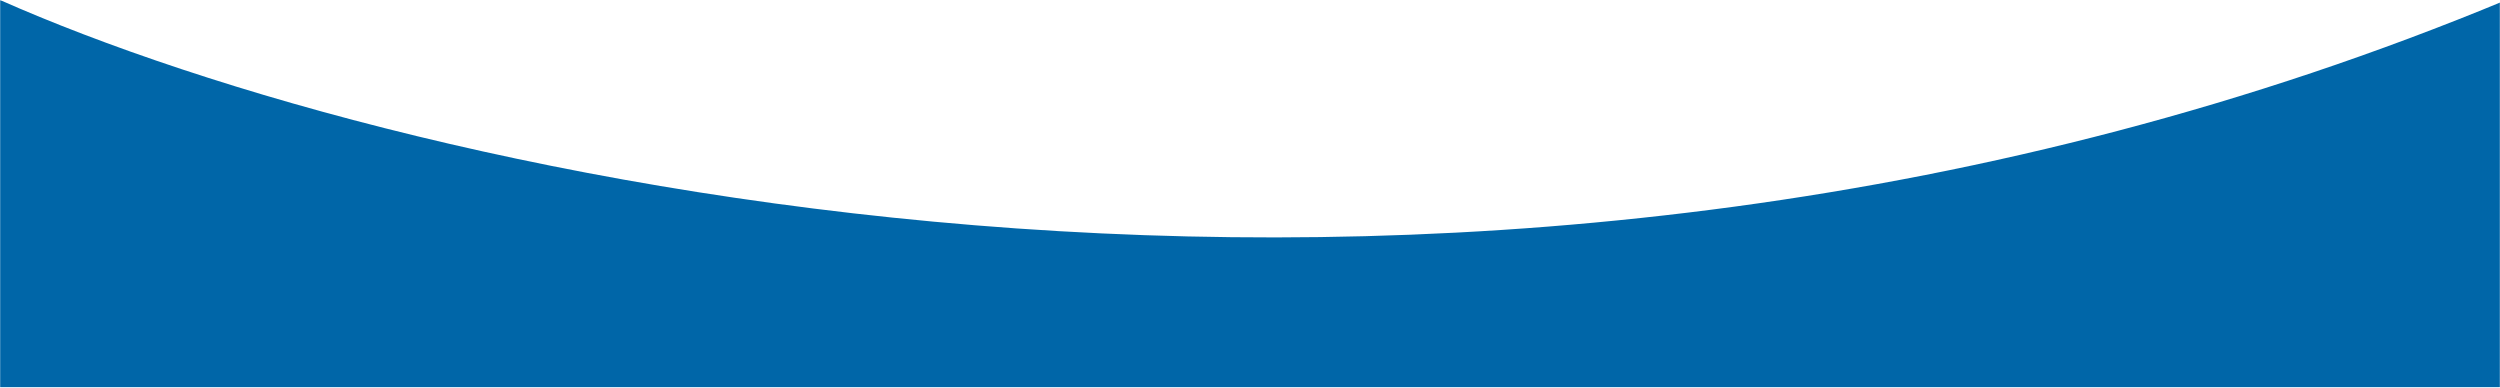 <svg width="1600" height="248" viewBox="0 0 1600 248" fill="none" xmlns="http://www.w3.org/2000/svg">
<mask id="mask0_2007_3" style="mask-type:alpha" maskUnits="userSpaceOnUse" x="0" y="0" width="1600" height="248">
<rect width="1600" height="248" fill="#D9D9D9"/>
</mask>
<g mask="url(#mask0_2007_3)">
<path d="M1604 0C941.6 275.2 258.667 114.667 0 0V248H296H1604C1609.33 165.333 1616.8 0 1604 0Z" fill="#0066A8"/>
</g>
</svg>
